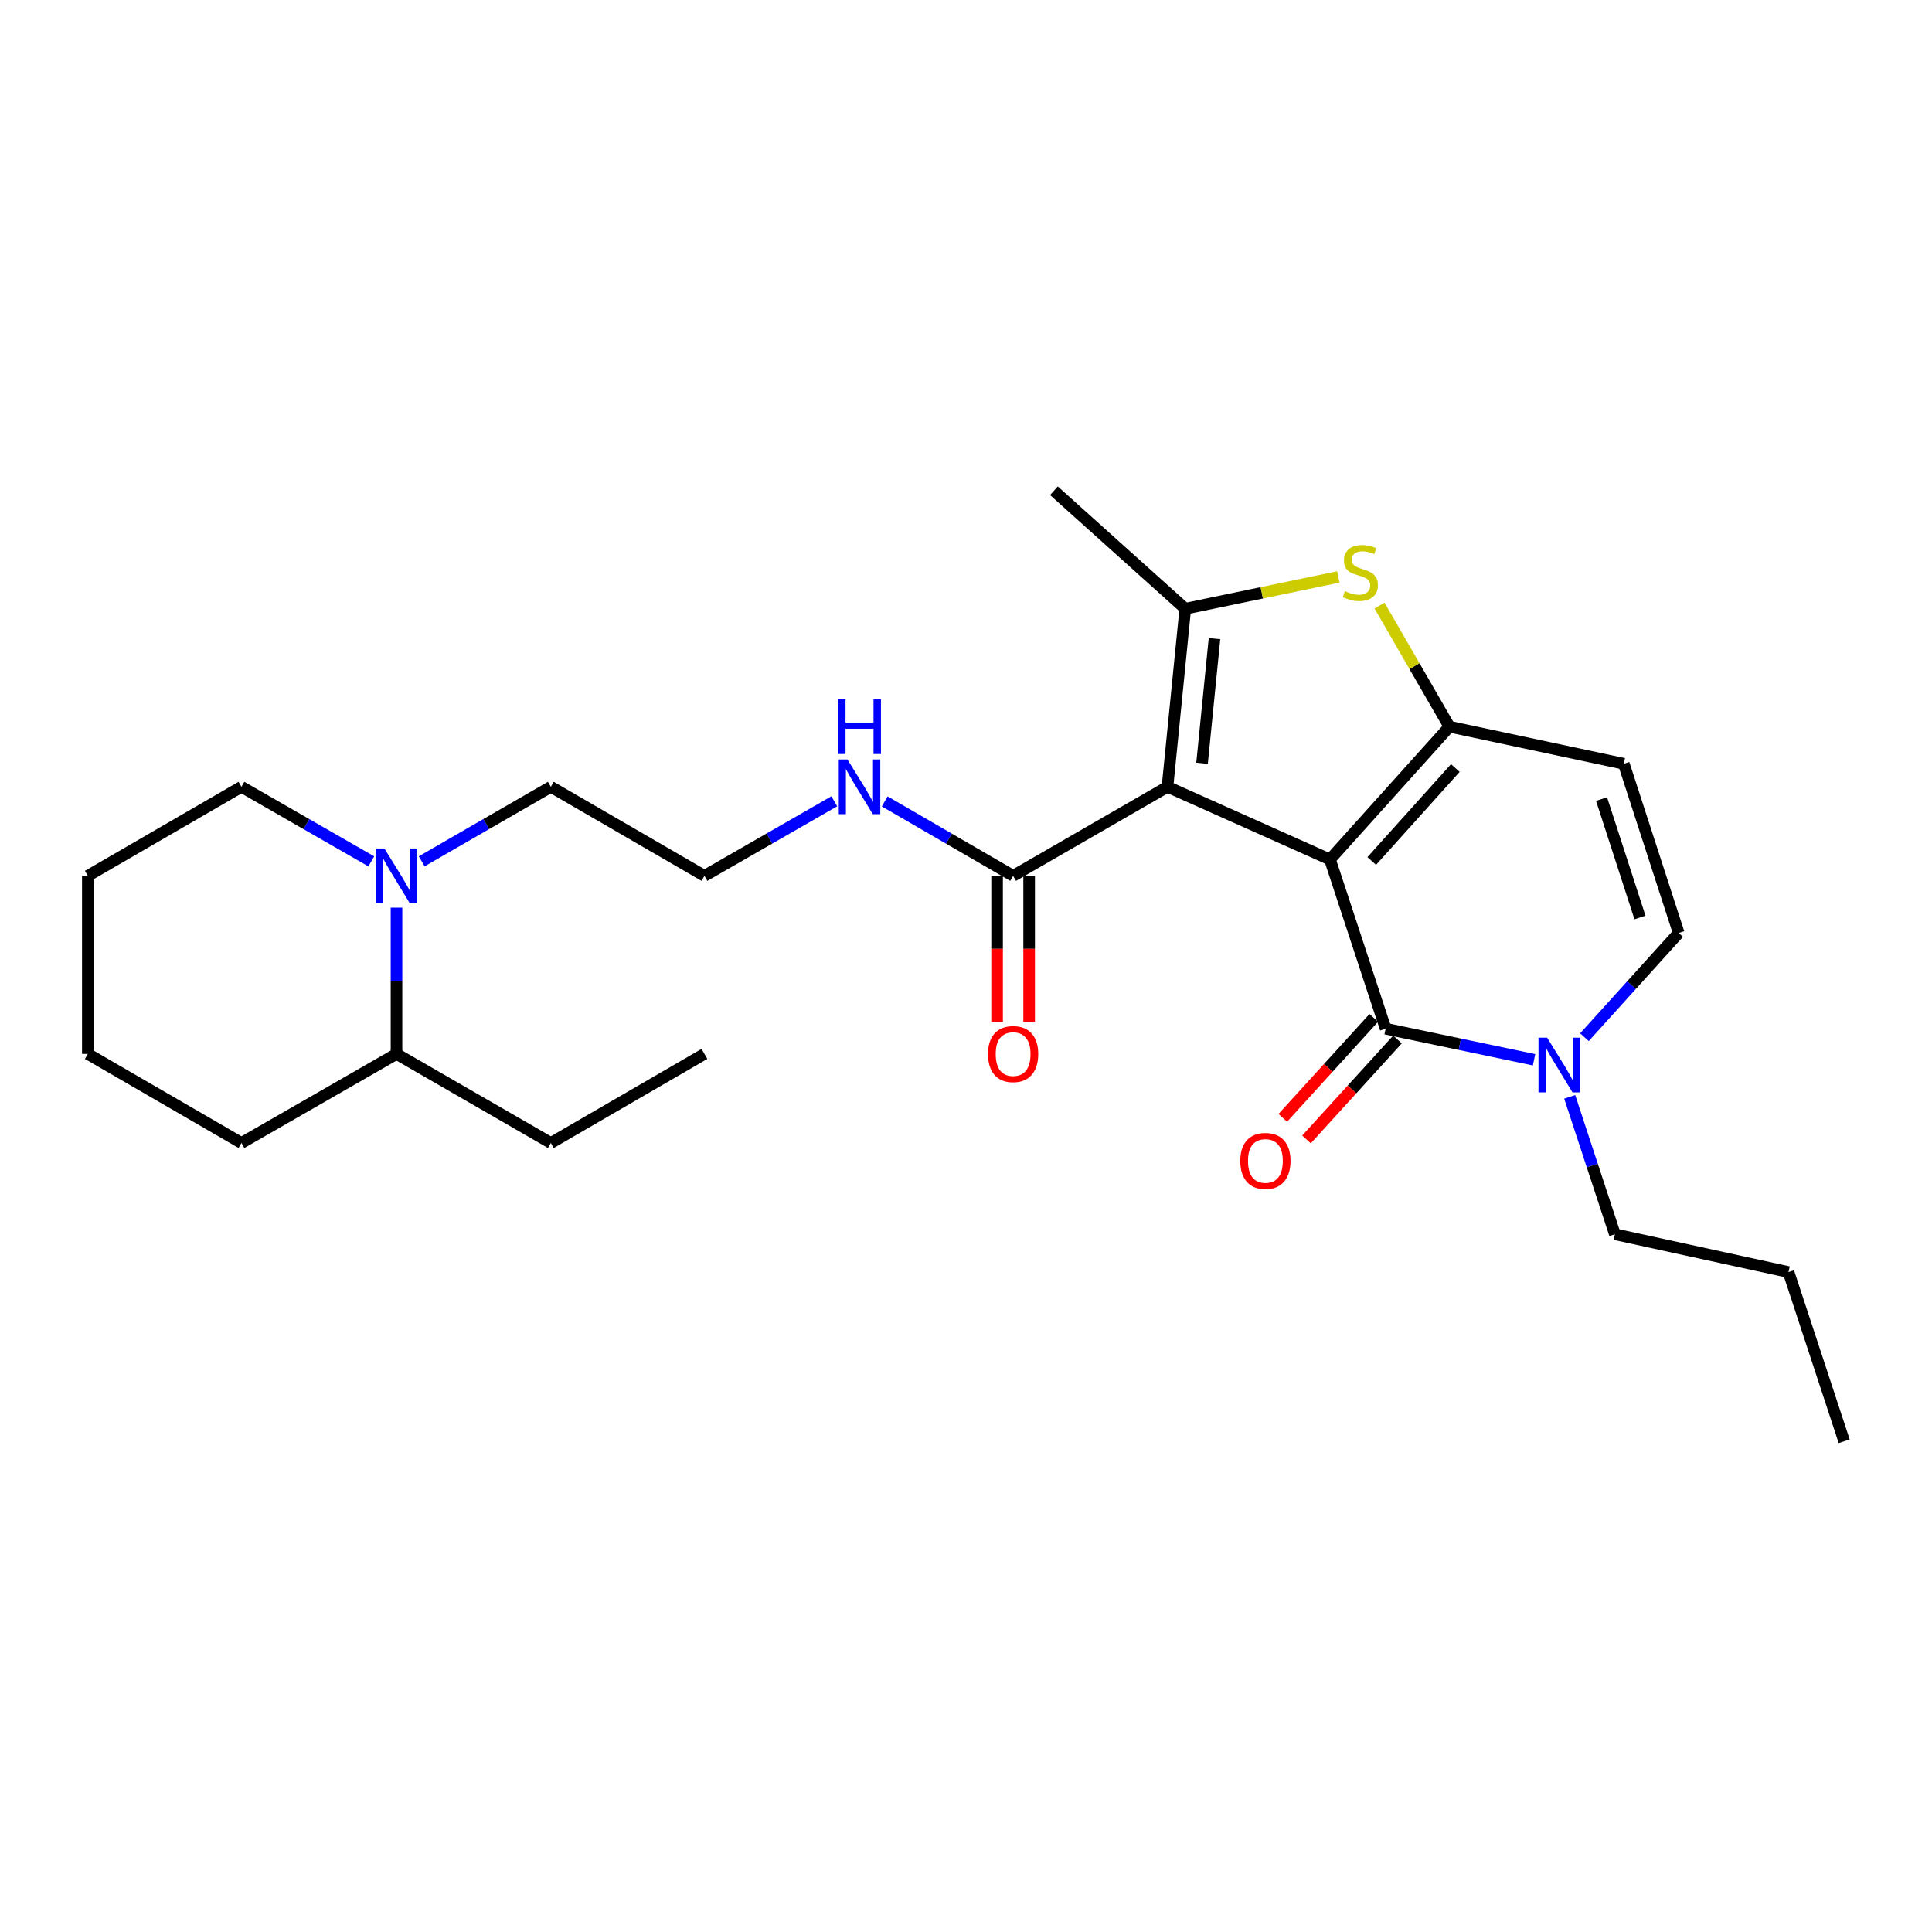 <?xml version='1.0' encoding='iso-8859-1'?>
<svg version='1.1' baseProfile='full'
              xmlns='http://www.w3.org/2000/svg'
                      xmlns:rdkit='http://www.rdkit.org/xml'
                      xmlns:xlink='http://www.w3.org/1999/xlink'
                  xml:space='preserve'
width='1000px' height='1000px' viewBox='0 0 1000 1000'>
<!-- END OF HEADER -->
<rect style='opacity:1.0;fill:#FFFFFF;stroke:none' width='1000' height='1000' x='0' y='0'> </rect>
<path class='bond-0' d='M 688.394,444.871 L 604.285,407.255' style='fill:none;fill-rule:evenodd;stroke:#000000;stroke-width:6px;stroke-linecap:butt;stroke-linejoin:miter;stroke-opacity:1' />
<path class='bond-1' d='M 688.394,444.871 L 750.215,376.119' style='fill:none;fill-rule:evenodd;stroke:#000000;stroke-width:6px;stroke-linecap:butt;stroke-linejoin:miter;stroke-opacity:1' />
<path class='bond-1' d='M 710.004,445.651 L 753.279,397.525' style='fill:none;fill-rule:evenodd;stroke:#000000;stroke-width:6px;stroke-linecap:butt;stroke-linejoin:miter;stroke-opacity:1' />
<path class='bond-2' d='M 688.394,444.871 L 717.198,532.445' style='fill:none;fill-rule:evenodd;stroke:#000000;stroke-width:6px;stroke-linecap:butt;stroke-linejoin:miter;stroke-opacity:1' />
<path class='bond-3' d='M 604.285,407.255 L 613.493,315.072' style='fill:none;fill-rule:evenodd;stroke:#000000;stroke-width:6px;stroke-linecap:butt;stroke-linejoin:miter;stroke-opacity:1' />
<path class='bond-3' d='M 622.176,395.076 L 628.621,330.548' style='fill:none;fill-rule:evenodd;stroke:#000000;stroke-width:6px;stroke-linecap:butt;stroke-linejoin:miter;stroke-opacity:1' />
<path class='bond-7' d='M 604.285,407.255 L 524.389,453.342' style='fill:none;fill-rule:evenodd;stroke:#000000;stroke-width:6px;stroke-linecap:butt;stroke-linejoin:miter;stroke-opacity:1' />
<path class='bond-4' d='M 750.215,376.119 L 732.126,344.777' style='fill:none;fill-rule:evenodd;stroke:#000000;stroke-width:6px;stroke-linecap:butt;stroke-linejoin:miter;stroke-opacity:1' />
<path class='bond-4' d='M 732.126,344.777 L 714.037,313.435' style='fill:none;fill-rule:evenodd;stroke:#CCCC00;stroke-width:6px;stroke-linecap:butt;stroke-linejoin:miter;stroke-opacity:1' />
<path class='bond-6' d='M 750.215,376.119 L 840.48,395.346' style='fill:none;fill-rule:evenodd;stroke:#000000;stroke-width:6px;stroke-linecap:butt;stroke-linejoin:miter;stroke-opacity:1' />
<path class='bond-5' d='M 717.198,532.445 L 755.611,540.491' style='fill:none;fill-rule:evenodd;stroke:#000000;stroke-width:6px;stroke-linecap:butt;stroke-linejoin:miter;stroke-opacity:1' />
<path class='bond-5' d='M 755.611,540.491 L 794.023,548.537' style='fill:none;fill-rule:evenodd;stroke:#0000FF;stroke-width:6px;stroke-linecap:butt;stroke-linejoin:miter;stroke-opacity:1' />
<path class='bond-10' d='M 711.063,526.861 L 687.519,552.728' style='fill:none;fill-rule:evenodd;stroke:#000000;stroke-width:6px;stroke-linecap:butt;stroke-linejoin:miter;stroke-opacity:1' />
<path class='bond-10' d='M 687.519,552.728 L 663.975,578.595' style='fill:none;fill-rule:evenodd;stroke:#FF0000;stroke-width:6px;stroke-linecap:butt;stroke-linejoin:miter;stroke-opacity:1' />
<path class='bond-10' d='M 723.333,538.029 L 699.789,563.896' style='fill:none;fill-rule:evenodd;stroke:#000000;stroke-width:6px;stroke-linecap:butt;stroke-linejoin:miter;stroke-opacity:1' />
<path class='bond-10' d='M 699.789,563.896 L 676.244,589.763' style='fill:none;fill-rule:evenodd;stroke:#FF0000;stroke-width:6px;stroke-linecap:butt;stroke-linejoin:miter;stroke-opacity:1' />
<path class='bond-14' d='M 613.493,315.072 L 545.515,254.007' style='fill:none;fill-rule:evenodd;stroke:#000000;stroke-width:6px;stroke-linecap:butt;stroke-linejoin:miter;stroke-opacity:1' />
<path class='bond-26' d='M 613.493,315.072 L 653.109,306.844' style='fill:none;fill-rule:evenodd;stroke:#000000;stroke-width:6px;stroke-linecap:butt;stroke-linejoin:miter;stroke-opacity:1' />
<path class='bond-26' d='M 653.109,306.844 L 692.725,298.616' style='fill:none;fill-rule:evenodd;stroke:#CCCC00;stroke-width:6px;stroke-linecap:butt;stroke-linejoin:miter;stroke-opacity:1' />
<path class='bond-8' d='M 820.103,536.844 L 844.496,509.873' style='fill:none;fill-rule:evenodd;stroke:#0000FF;stroke-width:6px;stroke-linecap:butt;stroke-linejoin:miter;stroke-opacity:1' />
<path class='bond-8' d='M 844.496,509.873 L 868.888,482.902' style='fill:none;fill-rule:evenodd;stroke:#000000;stroke-width:6px;stroke-linecap:butt;stroke-linejoin:miter;stroke-opacity:1' />
<path class='bond-16' d='M 812.474,567.732 L 824.168,603.282' style='fill:none;fill-rule:evenodd;stroke:#0000FF;stroke-width:6px;stroke-linecap:butt;stroke-linejoin:miter;stroke-opacity:1' />
<path class='bond-16' d='M 824.168,603.282 L 835.863,638.832' style='fill:none;fill-rule:evenodd;stroke:#000000;stroke-width:6px;stroke-linecap:butt;stroke-linejoin:miter;stroke-opacity:1' />
<path class='bond-27' d='M 840.48,395.346 L 868.888,482.902' style='fill:none;fill-rule:evenodd;stroke:#000000;stroke-width:6px;stroke-linecap:butt;stroke-linejoin:miter;stroke-opacity:1' />
<path class='bond-27' d='M 828.96,413.6 L 848.846,474.889' style='fill:none;fill-rule:evenodd;stroke:#000000;stroke-width:6px;stroke-linecap:butt;stroke-linejoin:miter;stroke-opacity:1' />
<path class='bond-11' d='M 516.094,453.342 L 516.094,491.107' style='fill:none;fill-rule:evenodd;stroke:#000000;stroke-width:6px;stroke-linecap:butt;stroke-linejoin:miter;stroke-opacity:1' />
<path class='bond-11' d='M 516.094,491.107 L 516.094,528.873' style='fill:none;fill-rule:evenodd;stroke:#FF0000;stroke-width:6px;stroke-linecap:butt;stroke-linejoin:miter;stroke-opacity:1' />
<path class='bond-11' d='M 532.685,453.342 L 532.685,491.107' style='fill:none;fill-rule:evenodd;stroke:#000000;stroke-width:6px;stroke-linecap:butt;stroke-linejoin:miter;stroke-opacity:1' />
<path class='bond-11' d='M 532.685,491.107 L 532.685,528.873' style='fill:none;fill-rule:evenodd;stroke:#FF0000;stroke-width:6px;stroke-linecap:butt;stroke-linejoin:miter;stroke-opacity:1' />
<path class='bond-13' d='M 524.389,453.342 L 491.158,434.077' style='fill:none;fill-rule:evenodd;stroke:#000000;stroke-width:6px;stroke-linecap:butt;stroke-linejoin:miter;stroke-opacity:1' />
<path class='bond-13' d='M 491.158,434.077 L 457.927,414.813' style='fill:none;fill-rule:evenodd;stroke:#0000FF;stroke-width:6px;stroke-linecap:butt;stroke-linejoin:miter;stroke-opacity:1' />
<path class='bond-9' d='M 218.274,445.816 L 251.695,426.535' style='fill:none;fill-rule:evenodd;stroke:#0000FF;stroke-width:6px;stroke-linecap:butt;stroke-linejoin:miter;stroke-opacity:1' />
<path class='bond-9' d='M 251.695,426.535 L 285.115,407.255' style='fill:none;fill-rule:evenodd;stroke:#000000;stroke-width:6px;stroke-linecap:butt;stroke-linejoin:miter;stroke-opacity:1' />
<path class='bond-12' d='M 205.228,469.806 L 205.228,507.651' style='fill:none;fill-rule:evenodd;stroke:#0000FF;stroke-width:6px;stroke-linecap:butt;stroke-linejoin:miter;stroke-opacity:1' />
<path class='bond-12' d='M 205.228,507.651 L 205.228,545.497' style='fill:none;fill-rule:evenodd;stroke:#000000;stroke-width:6px;stroke-linecap:butt;stroke-linejoin:miter;stroke-opacity:1' />
<path class='bond-18' d='M 192.175,445.846 L 158.574,426.55' style='fill:none;fill-rule:evenodd;stroke:#0000FF;stroke-width:6px;stroke-linecap:butt;stroke-linejoin:miter;stroke-opacity:1' />
<path class='bond-18' d='M 158.574,426.55 L 124.973,407.255' style='fill:none;fill-rule:evenodd;stroke:#000000;stroke-width:6px;stroke-linecap:butt;stroke-linejoin:miter;stroke-opacity:1' />
<path class='bond-19' d='M 205.228,545.497 L 285.115,591.602' style='fill:none;fill-rule:evenodd;stroke:#000000;stroke-width:6px;stroke-linecap:butt;stroke-linejoin:miter;stroke-opacity:1' />
<path class='bond-20' d='M 205.228,545.497 L 124.973,591.602' style='fill:none;fill-rule:evenodd;stroke:#000000;stroke-width:6px;stroke-linecap:butt;stroke-linejoin:miter;stroke-opacity:1' />
<path class='bond-17' d='M 431.835,414.749 L 398.225,434.046' style='fill:none;fill-rule:evenodd;stroke:#0000FF;stroke-width:6px;stroke-linecap:butt;stroke-linejoin:miter;stroke-opacity:1' />
<path class='bond-17' d='M 398.225,434.046 L 364.615,453.342' style='fill:none;fill-rule:evenodd;stroke:#000000;stroke-width:6px;stroke-linecap:butt;stroke-linejoin:miter;stroke-opacity:1' />
<path class='bond-15' d='M 285.115,407.255 L 364.615,453.342' style='fill:none;fill-rule:evenodd;stroke:#000000;stroke-width:6px;stroke-linecap:butt;stroke-linejoin:miter;stroke-opacity:1' />
<path class='bond-21' d='M 835.863,638.832 L 925.732,658.419' style='fill:none;fill-rule:evenodd;stroke:#000000;stroke-width:6px;stroke-linecap:butt;stroke-linejoin:miter;stroke-opacity:1' />
<path class='bond-22' d='M 124.973,407.255 L 45.455,453.342' style='fill:none;fill-rule:evenodd;stroke:#000000;stroke-width:6px;stroke-linecap:butt;stroke-linejoin:miter;stroke-opacity:1' />
<path class='bond-23' d='M 285.115,591.602 L 364.615,545.497' style='fill:none;fill-rule:evenodd;stroke:#000000;stroke-width:6px;stroke-linecap:butt;stroke-linejoin:miter;stroke-opacity:1' />
<path class='bond-28' d='M 124.973,591.602 L 45.455,545.497' style='fill:none;fill-rule:evenodd;stroke:#000000;stroke-width:6px;stroke-linecap:butt;stroke-linejoin:miter;stroke-opacity:1' />
<path class='bond-24' d='M 925.732,658.419 L 954.545,745.993' style='fill:none;fill-rule:evenodd;stroke:#000000;stroke-width:6px;stroke-linecap:butt;stroke-linejoin:miter;stroke-opacity:1' />
<path class='bond-25' d='M 45.455,453.342 L 45.455,545.497' style='fill:none;fill-rule:evenodd;stroke:#000000;stroke-width:6px;stroke-linecap:butt;stroke-linejoin:miter;stroke-opacity:1' />
<path  class='atom-5' d='M 696.119 305.97
Q 696.439 306.09, 697.759 306.65
Q 699.079 307.21, 700.519 307.57
Q 701.999 307.89, 703.439 307.89
Q 706.119 307.89, 707.679 306.61
Q 709.239 305.29, 709.239 303.01
Q 709.239 301.45, 708.439 300.49
Q 707.679 299.53, 706.479 299.01
Q 705.279 298.49, 703.279 297.89
Q 700.759 297.13, 699.239 296.41
Q 697.759 295.69, 696.679 294.17
Q 695.639 292.65, 695.639 290.09
Q 695.639 286.53, 698.039 284.33
Q 700.479 282.13, 705.279 282.13
Q 708.559 282.13, 712.279 283.69
L 711.359 286.77
Q 707.959 285.37, 705.399 285.37
Q 702.639 285.37, 701.119 286.53
Q 699.599 287.65, 699.639 289.61
Q 699.639 291.13, 700.399 292.05
Q 701.199 292.97, 702.319 293.49
Q 703.479 294.01, 705.399 294.61
Q 707.959 295.41, 709.479 296.21
Q 710.999 297.01, 712.079 298.65
Q 713.199 300.25, 713.199 303.01
Q 713.199 306.93, 710.559 309.05
Q 707.959 311.13, 703.599 311.13
Q 701.079 311.13, 699.159 310.57
Q 697.279 310.05, 695.039 309.13
L 696.119 305.97
' fill='#CCCC00'/>
<path  class='atom-6' d='M 800.798 537.107
L 810.078 552.107
Q 810.998 553.587, 812.478 556.267
Q 813.958 558.947, 814.038 559.107
L 814.038 537.107
L 817.798 537.107
L 817.798 565.427
L 813.918 565.427
L 803.958 549.027
Q 802.798 547.107, 801.558 544.907
Q 800.358 542.707, 799.998 542.027
L 799.998 565.427
L 796.318 565.427
L 796.318 537.107
L 800.798 537.107
' fill='#0000FF'/>
<path  class='atom-10' d='M 198.968 439.182
L 208.248 454.182
Q 209.168 455.662, 210.648 458.342
Q 212.128 461.022, 212.208 461.182
L 212.208 439.182
L 215.968 439.182
L 215.968 467.502
L 212.088 467.502
L 202.128 451.102
Q 200.968 449.182, 199.728 446.982
Q 198.528 444.782, 198.168 444.102
L 198.168 467.502
L 194.488 467.502
L 194.488 439.182
L 198.968 439.182
' fill='#0000FF'/>
<path  class='atom-11' d='M 641.972 600.89
Q 641.972 594.09, 645.332 590.29
Q 648.692 586.49, 654.972 586.49
Q 661.252 586.49, 664.612 590.29
Q 667.972 594.09, 667.972 600.89
Q 667.972 607.77, 664.572 611.69
Q 661.172 615.57, 654.972 615.57
Q 648.732 615.57, 645.332 611.69
Q 641.972 607.81, 641.972 600.89
M 654.972 612.37
Q 659.292 612.37, 661.612 609.49
Q 663.972 606.57, 663.972 600.89
Q 663.972 595.33, 661.612 592.53
Q 659.292 589.69, 654.972 589.69
Q 650.652 589.69, 648.292 592.49
Q 645.972 595.29, 645.972 600.89
Q 645.972 606.61, 648.292 609.49
Q 650.652 612.37, 654.972 612.37
' fill='#FF0000'/>
<path  class='atom-12' d='M 511.389 545.577
Q 511.389 538.777, 514.749 534.977
Q 518.109 531.177, 524.389 531.177
Q 530.669 531.177, 534.029 534.977
Q 537.389 538.777, 537.389 545.577
Q 537.389 552.457, 533.989 556.377
Q 530.589 560.257, 524.389 560.257
Q 518.149 560.257, 514.749 556.377
Q 511.389 552.497, 511.389 545.577
M 524.389 557.057
Q 528.709 557.057, 531.029 554.177
Q 533.389 551.257, 533.389 545.577
Q 533.389 540.017, 531.029 537.217
Q 528.709 534.377, 524.389 534.377
Q 520.069 534.377, 517.709 537.177
Q 515.389 539.977, 515.389 545.577
Q 515.389 551.297, 517.709 554.177
Q 520.069 557.057, 524.389 557.057
' fill='#FF0000'/>
<path  class='atom-14' d='M 438.629 393.095
L 447.909 408.095
Q 448.829 409.575, 450.309 412.255
Q 451.789 414.935, 451.869 415.095
L 451.869 393.095
L 455.629 393.095
L 455.629 421.415
L 451.749 421.415
L 441.789 405.015
Q 440.629 403.095, 439.389 400.895
Q 438.189 398.695, 437.829 398.015
L 437.829 421.415
L 434.149 421.415
L 434.149 393.095
L 438.629 393.095
' fill='#0000FF'/>
<path  class='atom-14' d='M 433.809 361.943
L 437.649 361.943
L 437.649 373.983
L 452.129 373.983
L 452.129 361.943
L 455.969 361.943
L 455.969 390.263
L 452.129 390.263
L 452.129 377.183
L 437.649 377.183
L 437.649 390.263
L 433.809 390.263
L 433.809 361.943
' fill='#0000FF'/>
</svg>
